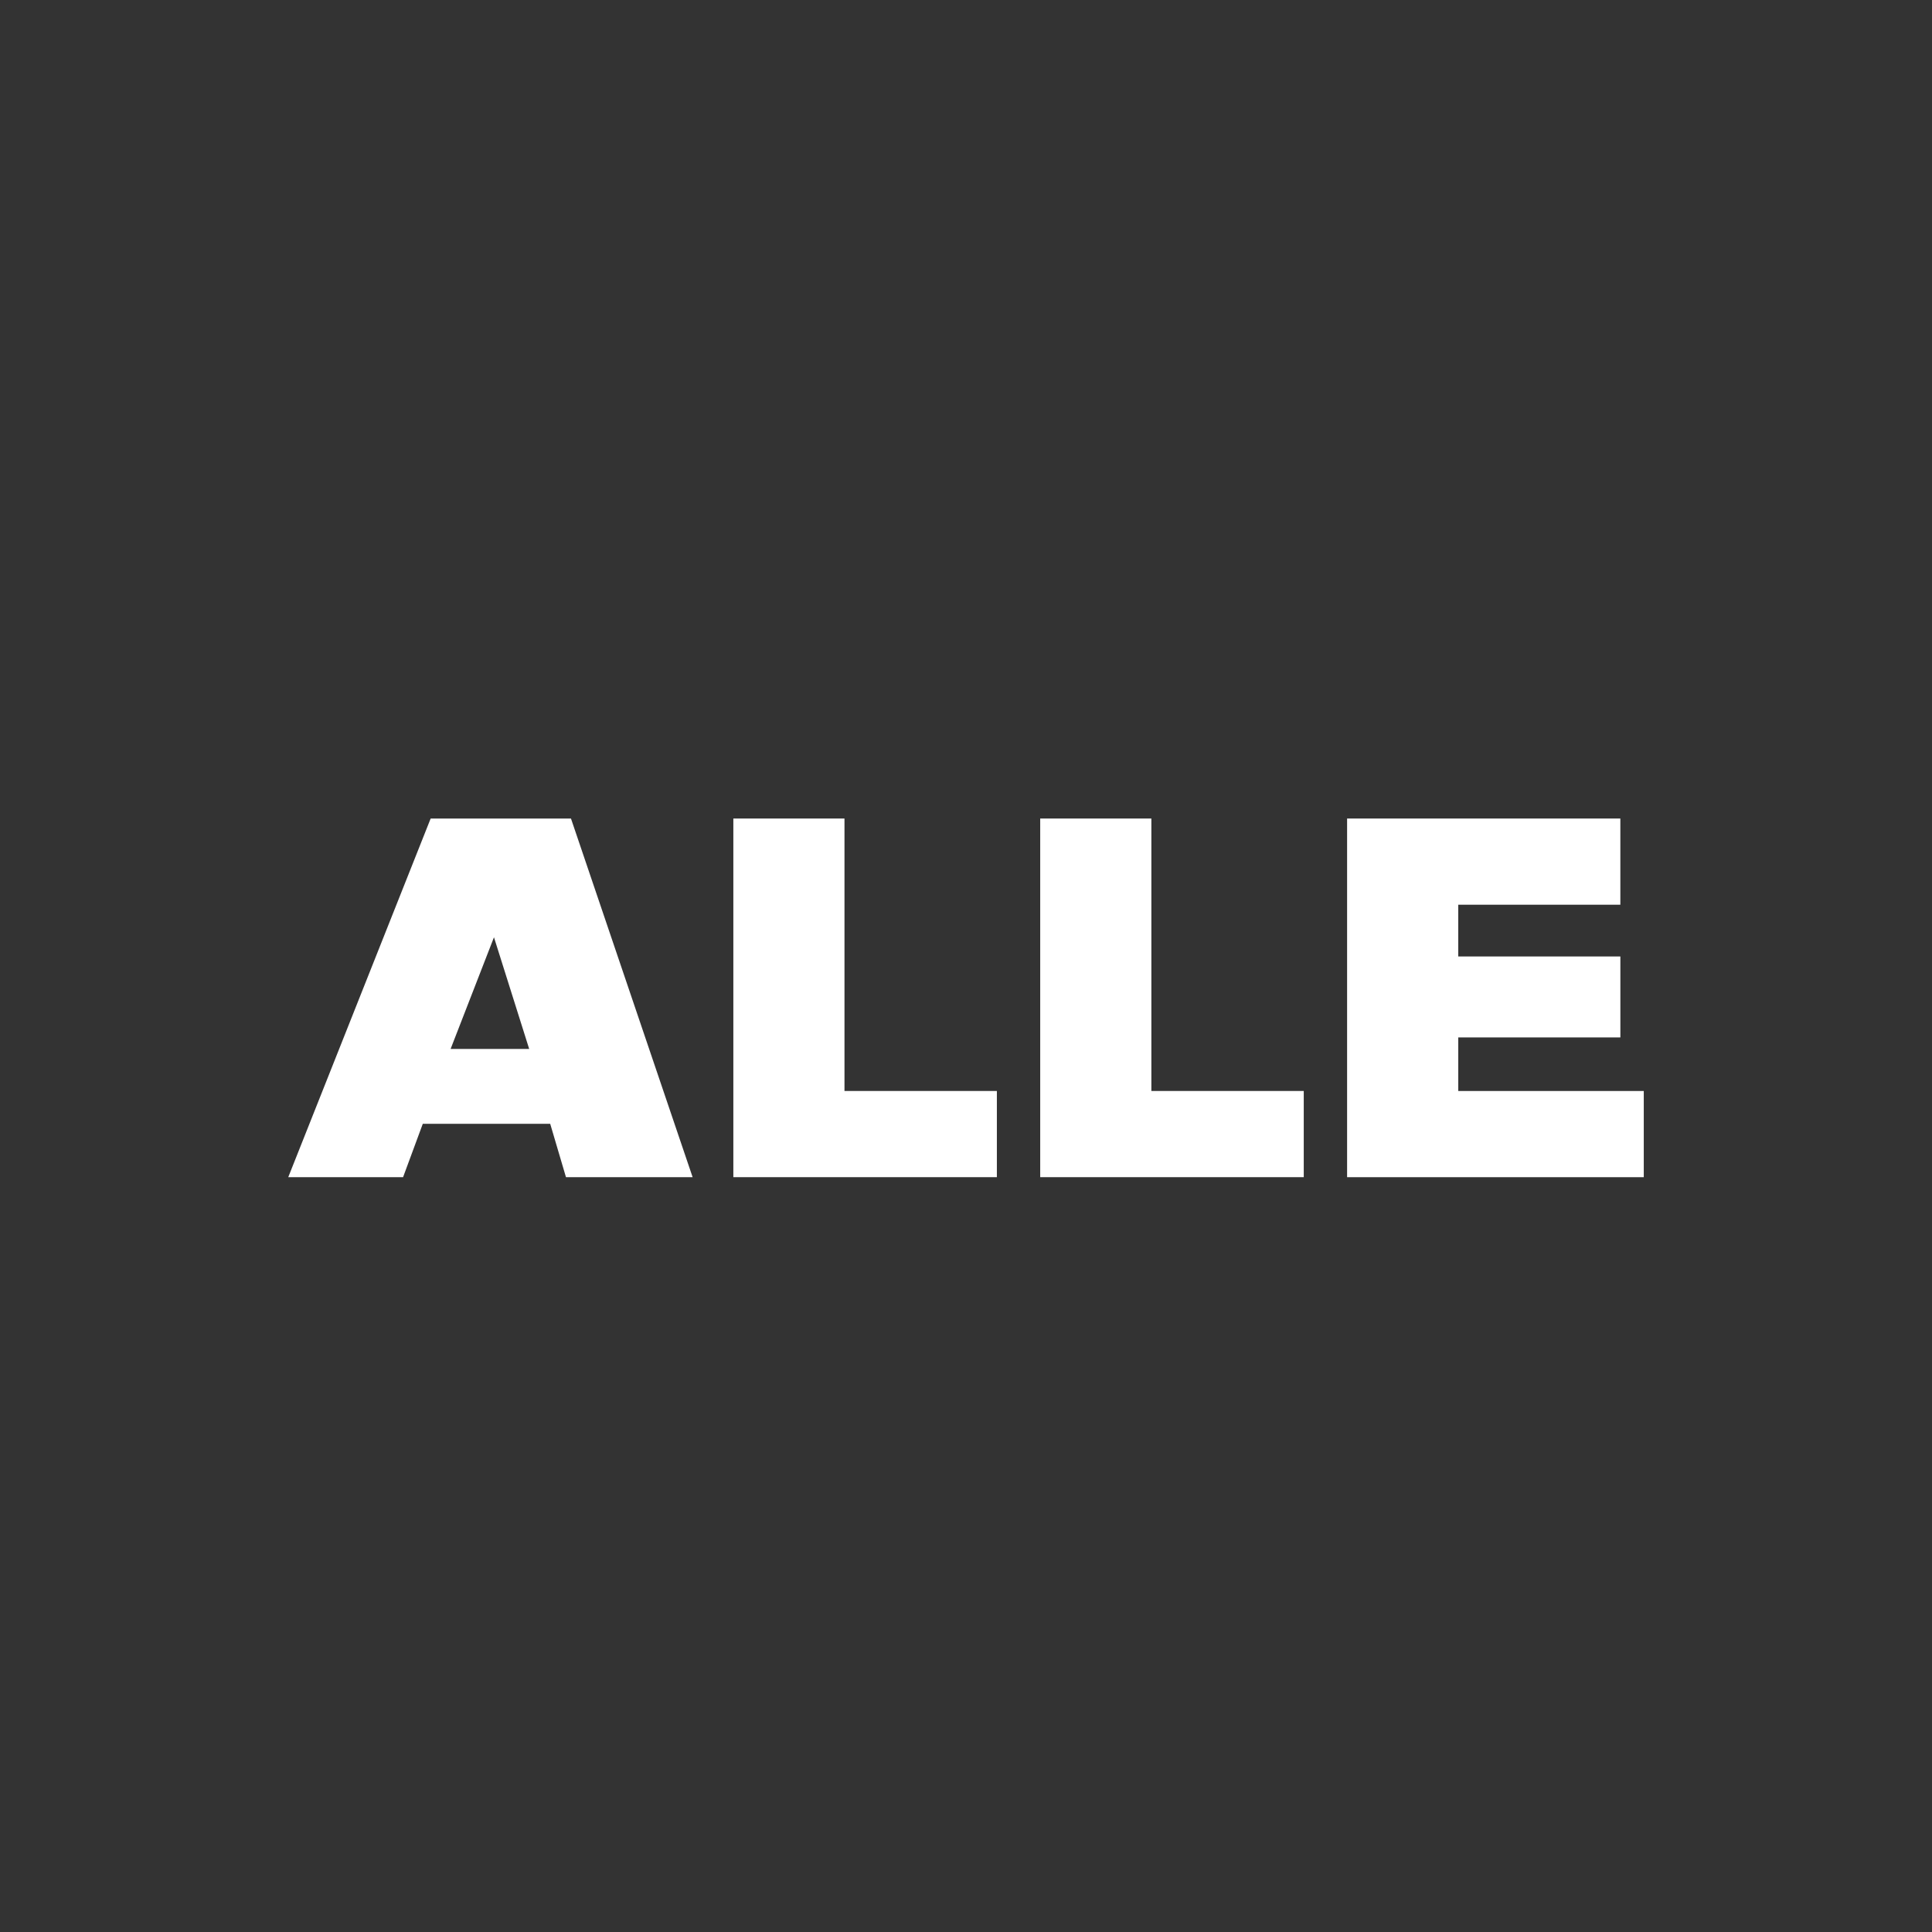 <?xml version="1.0" encoding="utf-8"?>
<svg width="90" height="90" viewBox="0 0 90 90" xmlns="http://www.w3.org/2000/svg">
<rect x="0" y="0" width="90" height="90" fill="#333333" stroke="none"/>
<g>
	<path class="fill" fill="#FFFFFF" d="M26.598,38.13l5.667,16.707h-5.9l-0.734-2.485h-5.936l-0.918,2.485h-5.349l6.634-16.707H26.598z M24.651,48.863l-1.64-5.201l-2.02,5.201H24.651z"/>
	<path class="fill" fill="#FFFFFF" d="M39.339,38.13v12.692h7.099v4.015H34.162V38.13H39.339z"/>
	<path class="fill" fill="#FFFFFF" d="M53.635,38.13v12.692h7.099v4.015H48.457V38.13H53.635z"/>
	<path class="fill" fill="#FFFFFF" d="M67.931,44.556h7.552v3.771h-7.552v2.496h8.642v4.015H62.753V38.13h12.729v4.015h-7.552V44.556z"/>
</g>
</svg>
